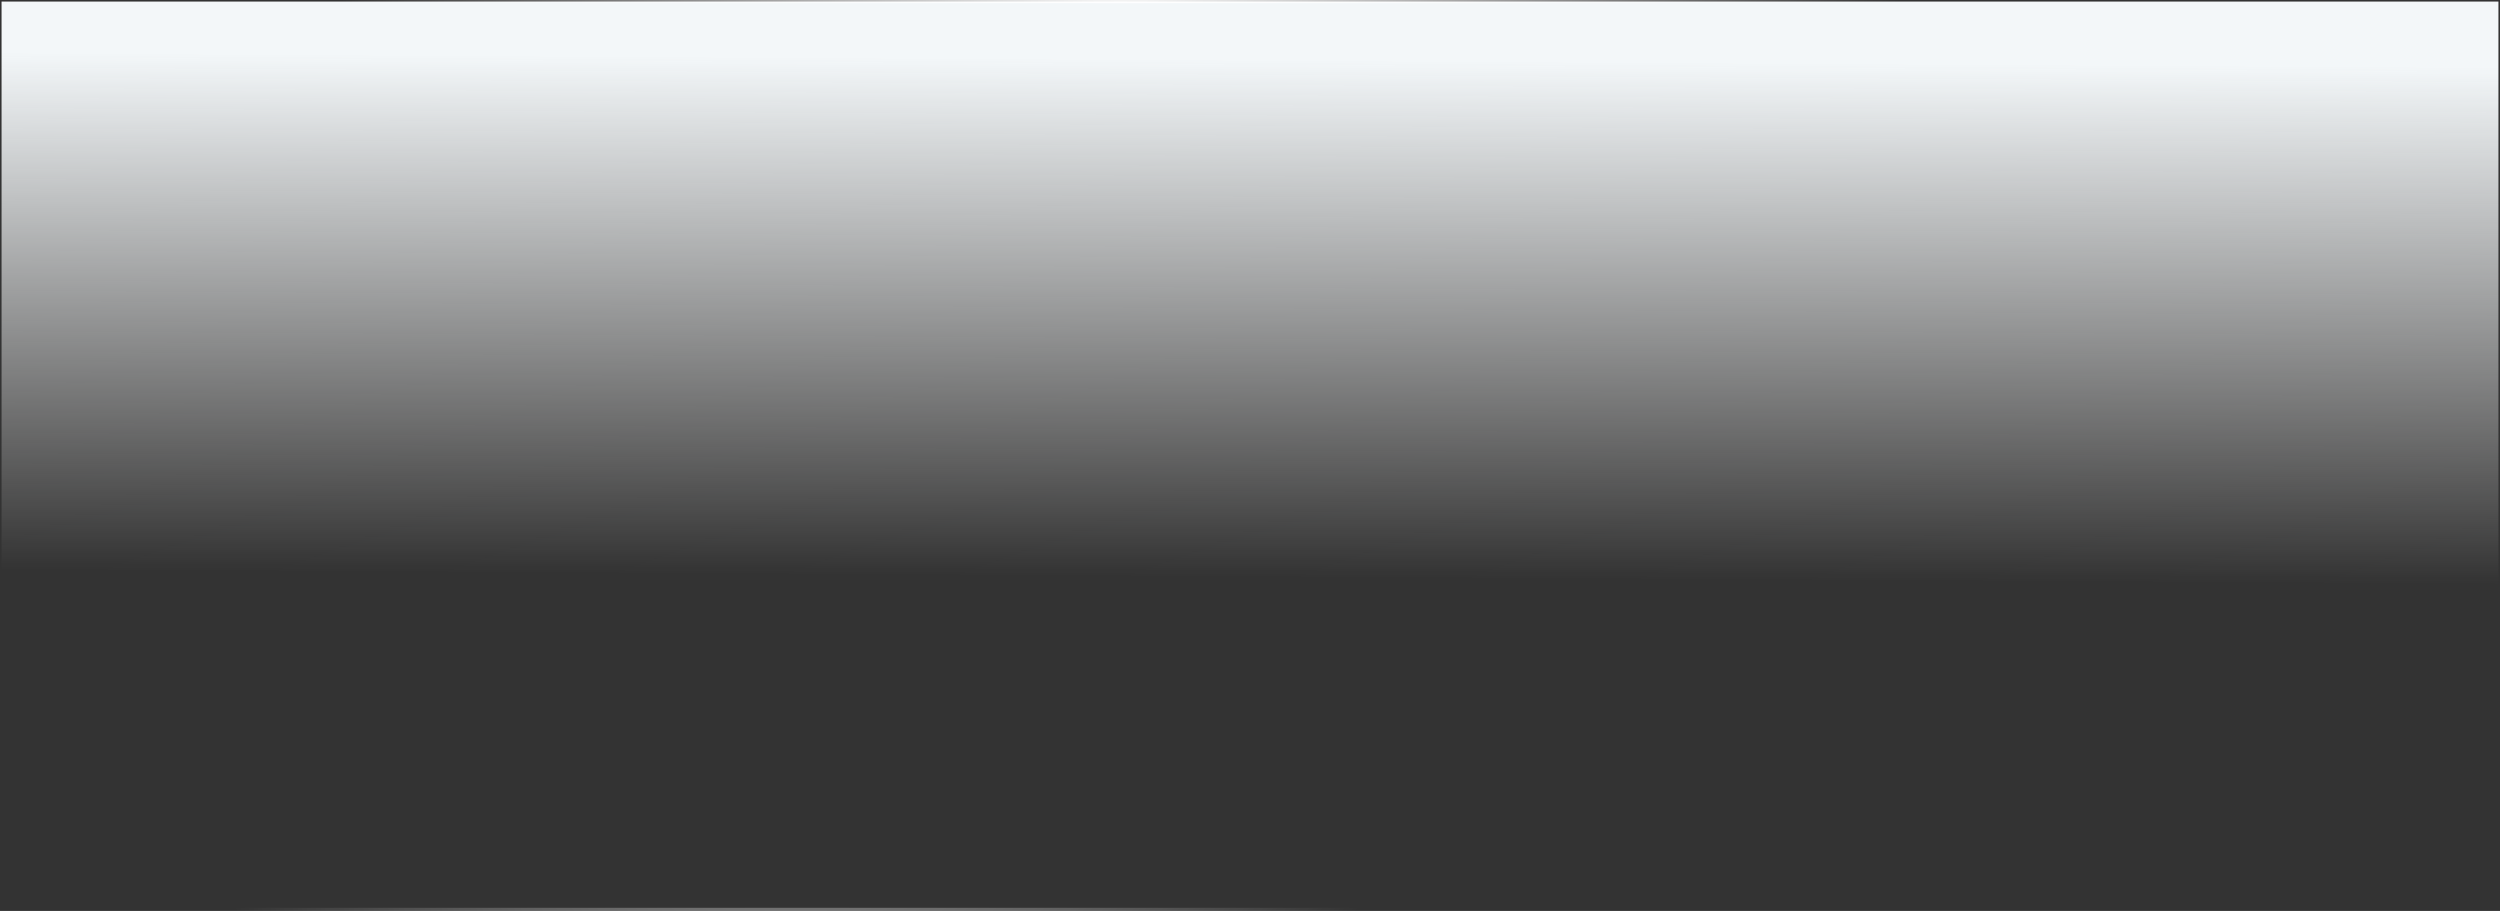 <svg width="1600" height="583" viewBox="0 0 1600 583" fill="none" xmlns="http://www.w3.org/2000/svg">
<rect x="0" y="0" width="1600" height="583" fill="#333333" stroke="none"/>
<rect x="1" y="1" width="1598" height="581" fill="url(#paint0_linear_1571_21308)" stroke="url(#paint1_radial_1571_21308)" stroke-width="2"/>
<defs>
<linearGradient id="paint0_linear_1571_21308" x1="984.564" y1="39.213" x2="982.621" y2="370.489" gradientUnits="userSpaceOnUse">
<stop stop-color="#F3F7F9"/>
<stop offset="1" stop-color="white" stop-opacity="0"/>
</linearGradient>
<radialGradient id="paint1_radial_1571_21308" cx="0" cy="0" r="1" gradientUnits="userSpaceOnUse" gradientTransform="translate(736.5 -58.531) rotate(25.27) scale(463.339 997.237)">
<stop stop-color="white"/>
<stop offset="1" stop-color="white" stop-opacity="0"/>
</radialGradient>
</defs>
</svg>
